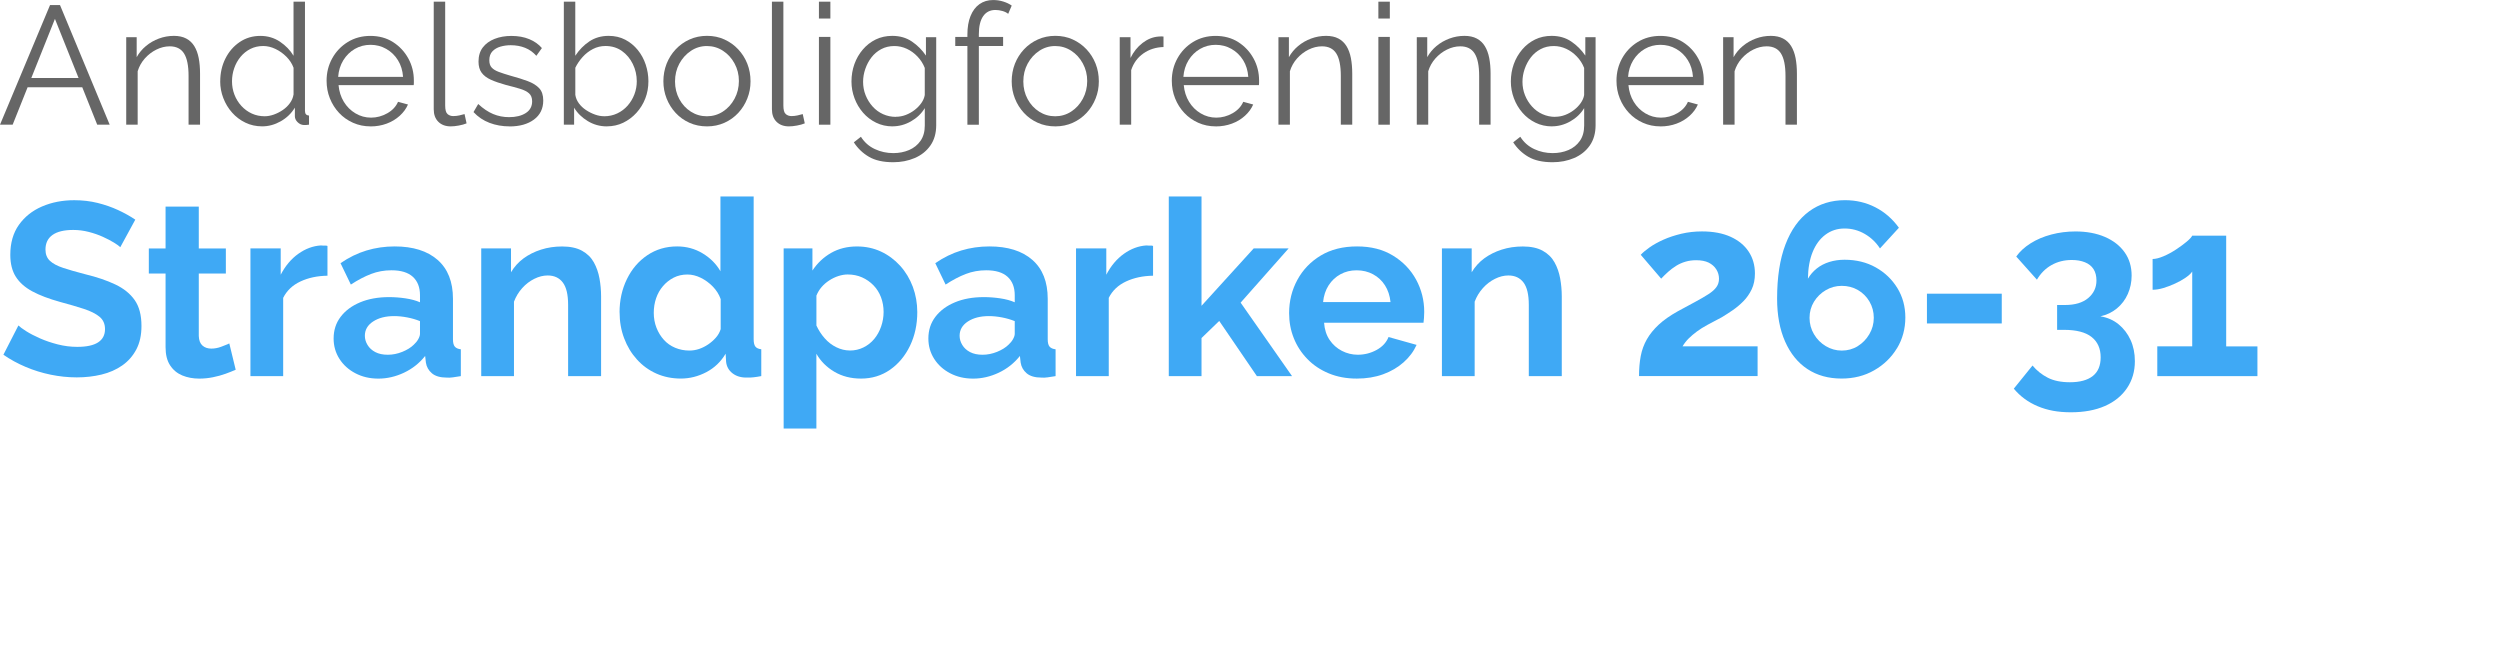 <?xml version="1.0" encoding="UTF-8"?>
<svg id="Layer_1" data-name="Layer 1" xmlns="http://www.w3.org/2000/svg" viewBox="0 0 934.67 247.55">
  <defs>
    <style>
      .cls-1 {
        fill: #666;
      }

      .cls-1, .cls-2 {
        stroke-width: 0px;
      }

      .cls-2 {
        fill: #3fa9f5;
      }
    </style>
  </defs>
  <path class="cls-1" d="M18.71,1.89h3.72l18.58,44.73h-4.66l-5.59-13.99H10.32l-5.59,13.99H0L18.71,1.89ZM29.38,29.17L20.54,7.06l-8.84,22.11h17.68Z"/>
  <path class="cls-1" d="M74.78,46.62h-4.28v-18.22c0-3.84-.57-6.64-1.7-8.42s-2.92-2.66-5.35-2.66c-1.68,0-3.34.41-4.98,1.22-1.64.81-3.08,1.92-4.32,3.31-1.24,1.4-2.13,2.99-2.68,4.78v19.98h-4.28V13.92h3.91v7.45c.88-1.59,2.04-2.98,3.47-4.17,1.43-1.19,3.04-2.12,4.85-2.79,1.81-.67,3.67-1,5.61-1,1.81,0,3.34.33,4.6,1,1.26.67,2.27,1.62,3.02,2.85.76,1.23,1.3,2.71,1.64,4.45.34,1.73.5,3.67.5,5.79v19.11Z"/>
  <path class="cls-1" d="M82.34,30.4c0-3.09.64-5.92,1.92-8.49,1.28-2.57,3.06-4.63,5.32-6.17s4.85-2.32,7.75-2.32c2.73,0,5.18.72,7.34,2.17,2.16,1.45,3.85,3.2,5.07,5.26V.63h4.28v40.82c0,.59.13,1.02.38,1.29.25.27.63.43,1.13.47v3.4c-.84.13-1.49.17-1.95.13-.88-.04-1.66-.4-2.33-1.07-.67-.67-1.01-1.41-1.01-2.21v-3.21c-1.3,2.14-3.07,3.84-5.29,5.1-2.23,1.26-4.54,1.89-6.93,1.89-2.27,0-4.36-.46-6.27-1.38-1.91-.92-3.57-2.17-4.98-3.76-1.41-1.59-2.5-3.39-3.28-5.42-.78-2.03-1.17-4.12-1.17-6.3ZM109.75,35.4v-10.07c-.55-1.5-1.43-2.87-2.65-4.1-1.22-1.23-2.59-2.21-4.13-2.94-1.53-.73-3.06-1.09-4.57-1.09-1.76,0-3.36.37-4.79,1.09-1.43.73-2.66,1.72-3.69,2.97-1.03,1.25-1.82,2.67-2.36,4.25-.55,1.58-.82,3.21-.82,4.88,0,1.75.3,3.42.91,5,.61,1.58,1.48,2.99,2.61,4.22s2.44,2.18,3.91,2.85c1.47.67,3.07,1,4.79,1,1.09,0,2.23-.21,3.4-.62,1.18-.42,2.3-.99,3.37-1.72,1.07-.73,1.96-1.59,2.68-2.6.71-1,1.15-2.04,1.32-3.13Z"/>
  <path class="cls-1" d="M138.54,47.25c-2.35,0-4.54-.45-6.55-1.35-2.02-.9-3.76-2.13-5.23-3.7-1.47-1.57-2.61-3.38-3.43-5.43s-1.23-4.25-1.23-6.59c0-3.04.7-5.84,2.11-8.38,1.41-2.54,3.35-4.57,5.83-6.1,2.48-1.52,5.29-2.28,8.44-2.28s6.06.77,8.47,2.32c2.41,1.54,4.32,3.58,5.7,6.1,1.39,2.52,2.08,5.29,2.08,8.29v.97c0,.31-.02.55-.06.72h-28.1c.21,2.34.87,4.42,1.98,6.24,1.11,1.82,2.56,3.26,4.35,4.32,1.78,1.06,3.73,1.6,5.83,1.6s4.17-.55,6.08-1.64c1.91-1.09,3.24-2.52,4-4.28l3.72,1.01c-.67,1.55-1.7,2.96-3.09,4.22-1.39,1.26-3.01,2.24-4.88,2.93-1.87.69-3.87,1.04-6.02,1.04ZM126.44,28.73h24.25c-.17-2.37-.81-4.45-1.92-6.23-1.11-1.79-2.56-3.19-4.35-4.21-1.79-1.02-3.75-1.53-5.89-1.53s-4.09.51-5.86,1.53c-1.76,1.02-3.2,2.43-4.32,4.24-1.11,1.81-1.75,3.88-1.92,6.2Z"/>
  <path class="cls-1" d="M162.16.63h4.28v38.78c0,1.65.29,2.73.88,3.23.59.51,1.3.76,2.14.76.76,0,1.51-.08,2.27-.25.76-.17,1.41-.34,1.95-.5l.76,3.47c-.8.34-1.77.61-2.93.82-1.16.21-2.15.31-2.99.31-1.93,0-3.48-.57-4.63-1.71-1.16-1.14-1.73-2.7-1.73-4.69V.63Z"/>
  <path class="cls-1" d="M190.51,47.25c-2.69,0-5.19-.44-7.5-1.32-2.31-.88-4.31-2.23-5.98-4.03l1.76-3.02c1.85,1.72,3.71,2.97,5.58,3.75,1.87.78,3.85,1.17,5.95,1.17,2.56,0,4.64-.51,6.24-1.53,1.6-1.02,2.39-2.49,2.39-4.4,0-1.29-.39-2.29-1.17-2.98-.78-.69-1.89-1.25-3.34-1.69-1.45-.44-3.18-.91-5.2-1.41-2.27-.63-4.17-1.28-5.7-1.97-1.53-.69-2.69-1.57-3.47-2.63-.78-1.06-1.17-2.45-1.17-4.17,0-2.13.54-3.89,1.61-5.29,1.07-1.4,2.54-2.46,4.41-3.2,1.87-.73,3.96-1.1,6.27-1.1,2.52,0,4.75.4,6.68,1.2,1.93.8,3.51,1.91,4.73,3.34l-2.08,2.9c-1.18-1.34-2.57-2.34-4.19-2.99-1.62-.65-3.41-.98-5.39-.98-1.34,0-2.63.18-3.84.53-1.22.35-2.22.94-2.99,1.75-.78.81-1.17,1.93-1.17,3.35,0,1.17.29,2.08.88,2.72.59.65,1.47,1.19,2.65,1.63,1.18.44,2.62.91,4.35,1.41,2.48.67,4.64,1.35,6.49,2.04,1.85.69,3.28,1.58,4.28,2.66,1.01,1.08,1.51,2.61,1.51,4.57,0,3.05-1.16,5.43-3.47,7.14-2.31,1.71-5.35,2.57-9.13,2.57Z"/>
  <path class="cls-1" d="M226.86,47.25c-2.56,0-4.94-.66-7.12-1.98-2.18-1.32-3.89-2.99-5.1-5.01v6.36h-3.84V.63h4.28v20.22c1.47-2.23,3.23-4.02,5.29-5.39,2.06-1.36,4.45-2.05,7.18-2.05,2.31,0,4.38.48,6.21,1.44,1.83.96,3.39,2.25,4.69,3.85,1.3,1.61,2.29,3.42,2.96,5.45.67,2.03,1.01,4.1,1.01,6.23,0,2.3-.39,4.45-1.17,6.45-.78,2.01-1.88,3.79-3.31,5.36-1.43,1.57-3.08,2.8-4.95,3.7-1.87.9-3.92,1.35-6.14,1.35ZM225.85,43.47c1.76,0,3.4-.35,4.91-1.06,1.51-.71,2.81-1.69,3.91-2.94,1.09-1.25,1.93-2.66,2.52-4.22.59-1.56.88-3.18.88-4.85,0-2.29-.49-4.45-1.48-6.47-.99-2.02-2.35-3.65-4.09-4.88-1.74-1.23-3.79-1.85-6.14-1.85-1.68,0-3.24.38-4.69,1.13-1.45.75-2.73,1.74-3.84,2.97-1.11,1.23-2.03,2.58-2.74,4.03v10.13c.17,1.13.61,2.18,1.32,3.16.71.98,1.61,1.82,2.68,2.53,1.07.71,2.19,1.27,3.37,1.69,1.18.42,2.31.62,3.4.62Z"/>
  <path class="cls-1" d="M264.34,47.25c-2.39,0-4.59-.45-6.58-1.35-2-.9-3.72-2.13-5.17-3.7-1.45-1.57-2.57-3.36-3.37-5.39-.8-2.03-1.2-4.17-1.2-6.42s.4-4.52,1.2-6.55c.8-2.03,1.93-3.82,3.4-5.39,1.47-1.57,3.2-2.8,5.2-3.7,1.99-.9,4.17-1.35,6.52-1.35s4.51.45,6.49,1.35c1.97.9,3.7,2.13,5.17,3.7,1.47,1.57,2.6,3.36,3.4,5.39.8,2.03,1.2,4.21,1.2,6.55s-.4,4.4-1.2,6.42c-.8,2.03-1.92,3.82-3.37,5.39-1.45,1.57-3.17,2.8-5.17,3.7-2,.9-4.17,1.35-6.52,1.35ZM252.37,30.46c0,2.42.54,4.62,1.61,6.6,1.07,1.98,2.51,3.54,4.32,4.69,1.81,1.15,3.8,1.72,5.98,1.72s4.18-.58,5.98-1.75c1.81-1.17,3.25-2.76,4.35-4.78,1.09-2.02,1.64-4.24,1.64-6.66s-.55-4.56-1.64-6.57c-1.09-2-2.54-3.59-4.35-4.75-1.81-1.17-3.8-1.75-5.98-1.75s-4.18.61-5.98,1.81c-1.81,1.21-3.24,2.8-4.32,4.79-1.07,1.98-1.61,4.2-1.61,6.66Z"/>
  <path class="cls-1" d="M288.6.63h4.28v38.78c0,1.65.29,2.73.88,3.23.59.51,1.3.76,2.14.76.76,0,1.51-.08,2.27-.25.76-.17,1.41-.34,1.95-.5l.76,3.47c-.8.34-1.77.61-2.93.82-1.16.21-2.15.31-2.99.31-1.93,0-3.48-.57-4.63-1.71-1.16-1.14-1.73-2.7-1.73-4.69V.63Z"/>
  <path class="cls-1" d="M306.17,6.93V.63h4.28v6.3h-4.28ZM306.17,46.62V13.8h4.28v32.82h-4.28Z"/>
  <path class="cls-1" d="M333.7,47.25c-2.23,0-4.28-.46-6.17-1.39-1.89-.92-3.52-2.17-4.88-3.75-1.37-1.58-2.43-3.37-3.18-5.39-.76-2.02-1.13-4.09-1.13-6.24,0-2.31.37-4.48,1.1-6.52.73-2.04,1.78-3.85,3.15-5.45,1.36-1.6,2.97-2.84,4.82-3.75,1.85-.9,3.91-1.35,6.17-1.35,2.81,0,5.26.7,7.34,2.11,2.08,1.41,3.83,3.16,5.26,5.26v-6.87h3.84v32.86c0,3.02-.72,5.56-2.17,7.63-1.45,2.07-3.4,3.63-5.86,4.68-2.46,1.05-5.13,1.57-8.03,1.57-3.74,0-6.76-.67-9.07-2.02-2.31-1.34-4.2-3.15-5.67-5.42l2.65-2.08c1.3,2.06,3.03,3.59,5.2,4.6,2.16,1.01,4.46,1.51,6.9,1.51,2.14,0,4.1-.38,5.89-1.14,1.78-.76,3.21-1.91,4.28-3.43,1.07-1.53,1.61-3.44,1.61-5.76v-6.49c-1.26,2.06-2.98,3.71-5.17,4.95-2.18,1.24-4.47,1.86-6.87,1.86ZM334.9,43.66c1.3,0,2.55-.23,3.75-.69,1.2-.46,2.3-1.08,3.31-1.86,1.01-.78,1.85-1.65,2.52-2.61.67-.97,1.09-1.95,1.26-2.96v-10.14c-.63-1.6-1.53-3.01-2.71-4.25-1.18-1.24-2.51-2.21-4-2.9-1.49-.69-3.03-1.04-4.63-1.04-1.85,0-3.5.39-4.95,1.17-1.45.78-2.67,1.81-3.65,3.09-.99,1.28-1.75,2.72-2.3,4.32-.55,1.6-.82,3.19-.82,4.79,0,1.76.31,3.43.94,5.01.63,1.58,1.5,2.98,2.61,4.22,1.11,1.24,2.42,2.2,3.91,2.87,1.49.67,3.08,1.01,4.76,1.01Z"/>
  <path class="cls-1" d="M361.68,46.62v-29.42h-4.54v-3.4h4.54v-.88c0-2.69.39-5,1.17-6.93.78-1.93,1.89-3.41,3.34-4.44,1.45-1.03,3.16-1.54,5.13-1.54,1.3,0,2.56.19,3.78.57,1.22.38,2.27.88,3.15,1.51l-1.32,3.09c-.55-.46-1.26-.82-2.14-1.07-.88-.25-1.76-.38-2.65-.38-1.97,0-3.5.78-4.57,2.33-1.07,1.55-1.61,3.8-1.61,6.74v1.01h9.07v3.4h-9.07v29.42h-4.28Z"/>
  <path class="cls-1" d="M394.56,47.25c-2.39,0-4.59-.45-6.58-1.35-2-.9-3.72-2.13-5.17-3.7-1.45-1.57-2.57-3.36-3.37-5.39-.8-2.03-1.2-4.17-1.2-6.42s.4-4.52,1.2-6.55c.8-2.03,1.93-3.82,3.4-5.39,1.47-1.57,3.2-2.8,5.2-3.7,1.99-.9,4.17-1.35,6.52-1.35s4.51.45,6.49,1.35c1.97.9,3.7,2.13,5.17,3.7,1.47,1.57,2.6,3.36,3.4,5.39.8,2.03,1.2,4.21,1.2,6.55s-.4,4.4-1.2,6.42c-.8,2.03-1.92,3.82-3.37,5.39-1.45,1.57-3.17,2.8-5.17,3.7-2,.9-4.17,1.35-6.52,1.35ZM382.59,30.46c0,2.42.54,4.62,1.61,6.6,1.07,1.98,2.51,3.54,4.32,4.69,1.81,1.15,3.8,1.72,5.98,1.72s4.18-.58,5.98-1.75c1.81-1.17,3.25-2.76,4.35-4.78,1.09-2.02,1.64-4.24,1.64-6.66s-.55-4.56-1.64-6.57c-1.09-2-2.54-3.59-4.35-4.75-1.81-1.17-3.8-1.75-5.98-1.75s-4.18.61-5.98,1.81c-1.81,1.21-3.24,2.8-4.32,4.79-1.07,1.98-1.61,4.2-1.61,6.66Z"/>
  <path class="cls-1" d="M435.01,17.58c-2.86.08-5.37.88-7.53,2.39-2.16,1.51-3.69,3.59-4.57,6.24v20.41h-4.28V13.92h4.03v7.75c1.13-2.31,2.64-4.18,4.5-5.61,1.87-1.43,3.85-2.23,5.95-2.39.42-.04.79-.06,1.1-.06s.58.02.79.06v3.91Z"/>
  <path class="cls-1" d="M454.54,47.25c-2.35,0-4.54-.45-6.55-1.35-2.02-.9-3.76-2.13-5.23-3.7-1.47-1.57-2.61-3.38-3.43-5.43s-1.23-4.25-1.23-6.59c0-3.04.7-5.84,2.11-8.38,1.41-2.54,3.35-4.57,5.83-6.1,2.48-1.52,5.29-2.28,8.44-2.28s6.06.77,8.47,2.32,4.32,3.58,5.7,6.1c1.39,2.52,2.08,5.29,2.08,8.29v.97c0,.31-.02.55-.06.72h-28.1c.21,2.34.87,4.42,1.98,6.24,1.11,1.82,2.56,3.26,4.35,4.32,1.78,1.06,3.73,1.6,5.83,1.6s4.17-.55,6.08-1.64c1.91-1.09,3.24-2.52,4-4.28l3.72,1.01c-.67,1.55-1.7,2.96-3.09,4.22-1.38,1.26-3.01,2.24-4.88,2.93-1.87.69-3.87,1.04-6.02,1.04ZM442.44,28.73h24.25c-.17-2.37-.81-4.45-1.92-6.23-1.11-1.79-2.56-3.19-4.35-4.21-1.79-1.02-3.75-1.53-5.89-1.53s-4.09.51-5.86,1.53c-1.76,1.02-3.2,2.43-4.32,4.24-1.11,1.81-1.75,3.88-1.92,6.2Z"/>
  <path class="cls-1" d="M505.57,46.62h-4.28v-18.22c0-3.84-.57-6.64-1.7-8.42s-2.92-2.66-5.36-2.66c-1.68,0-3.34.41-4.98,1.22-1.64.81-3.08,1.92-4.32,3.31-1.24,1.4-2.13,2.99-2.68,4.78v19.98h-4.28V13.92h3.91v7.45c.88-1.59,2.04-2.98,3.46-4.17,1.43-1.19,3.04-2.12,4.85-2.79,1.8-.67,3.67-1,5.61-1,1.81,0,3.34.33,4.6,1,1.26.67,2.27,1.62,3.02,2.85s1.3,2.71,1.64,4.45c.33,1.73.5,3.67.5,5.79v19.11Z"/>
  <path class="cls-1" d="M515.33,6.93V.63h4.28v6.3h-4.28ZM515.33,46.62V13.8h4.28v32.82h-4.28Z"/>
  <path class="cls-1" d="M557.29,46.62h-4.28v-18.22c0-3.84-.57-6.64-1.7-8.42s-2.92-2.66-5.36-2.66c-1.68,0-3.34.41-4.98,1.22-1.64.81-3.08,1.92-4.32,3.31-1.24,1.4-2.13,2.99-2.68,4.78v19.98h-4.28V13.92h3.91v7.45c.88-1.59,2.04-2.98,3.46-4.17,1.43-1.19,3.04-2.12,4.85-2.79,1.8-.67,3.67-1,5.61-1,1.81,0,3.34.33,4.6,1,1.26.67,2.27,1.62,3.02,2.85s1.3,2.71,1.64,4.45c.33,1.73.5,3.67.5,5.79v19.11Z"/>
  <path class="cls-1" d="M580.22,47.25c-2.23,0-4.28-.46-6.17-1.39-1.89-.92-3.52-2.17-4.88-3.75-1.37-1.58-2.43-3.37-3.18-5.39s-1.13-4.09-1.13-6.24c0-2.31.37-4.48,1.1-6.52.73-2.04,1.79-3.85,3.15-5.45,1.36-1.6,2.97-2.84,4.82-3.75,1.85-.9,3.91-1.35,6.17-1.35,2.81,0,5.26.7,7.34,2.11,2.08,1.41,3.83,3.16,5.26,5.26v-6.87h3.84v32.86c0,3.02-.72,5.56-2.17,7.63-1.45,2.07-3.4,3.63-5.86,4.68-2.46,1.05-5.13,1.57-8.03,1.57-3.74,0-6.76-.67-9.07-2.02-2.31-1.34-4.2-3.15-5.67-5.42l2.65-2.08c1.3,2.06,3.03,3.59,5.2,4.6,2.16,1.01,4.46,1.51,6.9,1.51,2.14,0,4.11-.38,5.89-1.14,1.79-.76,3.21-1.91,4.28-3.43,1.07-1.53,1.61-3.44,1.61-5.76v-6.49c-1.26,2.06-2.98,3.71-5.17,4.95-2.18,1.24-4.47,1.86-6.87,1.86ZM581.42,43.66c1.3,0,2.55-.23,3.75-.69,1.2-.46,2.3-1.08,3.31-1.86,1.01-.78,1.85-1.65,2.52-2.61.67-.97,1.09-1.95,1.26-2.96v-10.14c-.63-1.6-1.53-3.01-2.71-4.25-1.18-1.24-2.51-2.21-4-2.9-1.49-.69-3.04-1.04-4.63-1.04-1.85,0-3.5.39-4.95,1.17-1.45.78-2.67,1.81-3.65,3.09-.99,1.28-1.75,2.72-2.3,4.32-.55,1.6-.82,3.19-.82,4.79,0,1.76.31,3.43.94,5.01.63,1.58,1.5,2.98,2.62,4.22,1.11,1.24,2.41,2.2,3.91,2.87,1.49.67,3.08,1.01,4.76,1.01Z"/>
  <path class="cls-1" d="M620.79,47.25c-2.35,0-4.54-.45-6.55-1.35-2.02-.9-3.76-2.13-5.23-3.7-1.47-1.57-2.61-3.38-3.43-5.43s-1.23-4.25-1.23-6.59c0-3.04.7-5.84,2.11-8.38,1.41-2.54,3.35-4.57,5.83-6.1,2.48-1.52,5.29-2.28,8.44-2.28s6.06.77,8.47,2.32c2.42,1.54,4.32,3.58,5.7,6.1,1.39,2.52,2.08,5.29,2.08,8.29v.97c0,.31-.02.55-.06.72h-28.1c.21,2.34.87,4.42,1.98,6.24,1.11,1.82,2.56,3.26,4.35,4.32,1.78,1.06,3.73,1.6,5.83,1.6s4.17-.55,6.08-1.64c1.91-1.09,3.24-2.52,4-4.28l3.72,1.01c-.67,1.55-1.7,2.96-3.09,4.22-1.39,1.26-3.01,2.24-4.88,2.93-1.87.69-3.87,1.04-6.02,1.04ZM608.7,28.73h24.25c-.17-2.37-.81-4.45-1.92-6.23-1.11-1.79-2.56-3.19-4.35-4.21-1.79-1.02-3.75-1.53-5.89-1.53s-4.1.51-5.86,1.53c-1.76,1.02-3.2,2.43-4.32,4.24-1.11,1.81-1.75,3.88-1.92,6.2Z"/>
  <path class="cls-1" d="M671.82,46.62h-4.28v-18.22c0-3.84-.57-6.64-1.7-8.42s-2.92-2.66-5.36-2.66c-1.68,0-3.34.41-4.98,1.22-1.64.81-3.08,1.92-4.32,3.31-1.24,1.4-2.13,2.99-2.68,4.78v19.98h-4.28V13.92h3.91v7.45c.88-1.59,2.04-2.98,3.46-4.17,1.43-1.19,3.04-2.12,4.85-2.79,1.8-.67,3.67-1,5.61-1,1.81,0,3.34.33,4.6,1,1.26.67,2.27,1.62,3.02,2.85s1.3,2.71,1.64,4.45c.33,1.73.5,3.67.5,5.79v19.11Z"/>
  <path class="cls-2" d="M44.97,92.41c-.43-.43-1.21-1-2.35-1.7-1.14-.7-2.52-1.43-4.14-2.16-1.63-.74-3.39-1.35-5.29-1.84-1.9-.49-3.83-.74-5.8-.74-3.44,0-6.03.63-7.77,1.88-1.75,1.25-2.62,3.07-2.62,5.45,0,1.77.55,3.17,1.66,4.21,1.1,1.04,2.76,1.92,4.97,2.65,2.21.73,4.97,1.53,8.28,2.38,4.29,1.04,8.02,2.3,11.18,3.8,3.16,1.5,5.58,3.45,7.27,5.86,1.69,2.41,2.53,5.63,2.53,9.66,0,3.42-.64,6.35-1.93,8.79-1.29,2.44-3.05,4.44-5.29,6-2.24,1.56-4.82,2.69-7.73,3.39-2.91.7-6,1.05-9.25,1.05s-6.5-.34-9.75-1.01c-3.25-.67-6.36-1.64-9.34-2.9-2.98-1.26-5.75-2.77-8.33-4.55l5.61-10.95c.55.55,1.53,1.27,2.94,2.16,1.41.89,3.13,1.78,5.15,2.67,2.02.89,4.23,1.64,6.62,2.25,2.39.61,4.81.92,7.27.92,3.5,0,6.1-.56,7.82-1.68,1.72-1.12,2.58-2.77,2.58-4.96,0-1.95-.69-3.5-2.07-4.63-1.38-1.13-3.33-2.11-5.84-2.93-2.52-.82-5.49-1.69-8.92-2.61-4.17-1.16-7.62-2.47-10.35-3.94-2.73-1.47-4.78-3.28-6.16-5.45-1.38-2.17-2.07-4.9-2.07-8.2,0-4.46,1.07-8.2,3.22-11.22,2.15-3.02,5.03-5.31,8.65-6.87,3.62-1.56,7.64-2.34,12.05-2.34,3.07,0,5.96.34,8.69,1.01,2.73.68,5.29,1.56,7.68,2.67s4.54,2.3,6.44,3.59l-5.61,10.3Z"/>
  <path class="cls-2" d="M88.12,138.23c-1.1.49-2.38,1-3.82,1.52-1.44.52-3.01.95-4.69,1.29-1.69.34-3.39.51-5.11.51-2.33,0-4.45-.4-6.35-1.18-1.9-.79-3.42-2.05-4.55-3.78-1.14-1.73-1.7-4-1.7-6.79v-27.53h-6.26v-9.38h6.26v-15.64h12.42v15.64h10.12v9.38h-10.12v23.34c.06,1.64.52,2.83,1.38,3.59.86.76,1.96,1.13,3.31,1.13,1.23,0,2.45-.23,3.68-.69,1.23-.46,2.24-.87,3.04-1.24l2.39,9.84Z"/>
  <path class="cls-2" d="M122.43,103.08c-3.8.06-7.18.78-10.12,2.16s-5.09,3.42-6.44,6.12v29.26h-12.24v-47.75h11.32v9.84c1.72-3.31,3.91-5.92,6.58-7.82,2.67-1.9,5.47-2.94,8.42-3.13.61.06,1.1.08,1.47.05.37-.03.7.02,1.01.14v11.13Z"/>
  <path class="cls-2" d="M124.73,126.54c0-3.09.87-5.79,2.62-8.09,1.75-2.3,4.17-4.11,7.27-5.41,3.1-1.3,6.7-1.96,10.81-1.96,2.02,0,4.08.15,6.16.46,2.08.31,3.89.8,5.43,1.47v-2.65c0-2.95-.89-5.24-2.67-6.87-1.78-1.63-4.45-2.44-8-2.44-2.7,0-5.24.46-7.64,1.38-2.39.92-4.91,2.24-7.54,3.96l-3.86-8c3.13-2.15,6.36-3.73,9.71-4.74,3.34-1.01,6.85-1.52,10.53-1.52,6.87,0,12.22,1.68,16.05,5.03,3.83,3.35,5.75,8.21,5.75,14.56v15.15c0,1.27.23,2.18.69,2.72.46.54,1.21.88,2.25,1v10.03c-1.1.18-2.1.34-2.99.46-.89.12-1.64.15-2.25.09-2.45,0-4.31-.54-5.57-1.61-1.26-1.07-2.01-2.41-2.25-4l-.28-2.48c-2.15,2.7-4.78,4.78-7.91,6.26-3.13,1.47-6.32,2.21-9.57,2.21s-6.06-.67-8.6-2c-2.55-1.33-4.54-3.14-5.98-5.41-1.44-2.27-2.16-4.8-2.16-7.59ZM154.72,128.85c.67-.6,1.23-1.29,1.66-2.06.43-.78.64-1.44.64-1.98v-4.75c-1.47-.6-3.07-1.06-4.78-1.39-1.72-.33-3.34-.49-4.88-.49-3.19,0-5.81.67-7.87,2.02-2.06,1.35-3.08,3.12-3.08,5.34,0,1.2.34,2.35,1.01,3.45.67,1.11,1.64,1.99,2.9,2.65,1.26.66,2.81.99,4.65.99s3.65-.36,5.43-1.08c1.78-.72,3.22-1.61,4.32-2.69Z"/>
  <path class="cls-2" d="M224.73,140.62h-12.33v-26.66c0-3.81-.66-6.59-1.98-8.34-1.32-1.75-3.21-2.63-5.66-2.63-1.66,0-3.33.42-5.01,1.26-1.69.84-3.19,1.99-4.51,3.46-1.32,1.47-2.35,3.16-3.08,5.08v27.84h-12.24v-47.75h11.13v8.91c1.23-2.06,2.79-3.79,4.69-5.19,1.9-1.39,4.08-2.49,6.53-3.27,2.45-.79,5.09-1.18,7.91-1.18,3,0,5.47.53,7.41,1.59,1.93,1.06,3.4,2.5,4.42,4.32,1.01,1.82,1.72,3.84,2.12,6.05.4,2.21.6,4.44.6,6.68v29.84Z"/>
  <path class="cls-2" d="M231.63,116.79c0-4.55.92-8.7,2.76-12.46,1.84-3.76,4.38-6.73,7.64-8.92,3.25-2.18,6.96-3.28,11.13-3.28,3.5,0,6.68.87,9.57,2.62,2.88,1.75,5.09,3.97,6.62,6.67v-27.97h12.42v53.36c0,1.29.21,2.21.64,2.76.43.55,1.16.89,2.21,1.01v10.03c-2.21.43-3.96.61-5.24.55-2.21.06-4.03-.46-5.47-1.56-1.44-1.1-2.25-2.54-2.44-4.32l-.18-3.04c-1.78,3.01-4.19,5.31-7.22,6.9-3.04,1.59-6.21,2.39-9.52,2.39s-6.36-.62-9.15-1.86c-2.79-1.24-5.21-3-7.27-5.28-2.06-2.27-3.65-4.91-4.78-7.92-1.14-3-1.7-6.23-1.7-9.69ZM269.44,123.02v-11.19c-.61-1.75-1.6-3.31-2.94-4.69-1.35-1.38-2.85-2.48-4.51-3.29-1.66-.81-3.31-1.22-4.97-1.22-1.9,0-3.62.39-5.15,1.17-1.53.78-2.87,1.84-4,3.16-1.14,1.32-1.99,2.84-2.58,4.56-.58,1.71-.87,3.53-.87,5.46s.34,3.84,1.01,5.55c.67,1.71,1.59,3.22,2.76,4.51,1.16,1.29,2.58,2.29,4.23,2.98,1.66.69,3.43,1.04,5.34,1.04,1.23,0,2.42-.2,3.59-.59,1.16-.39,2.28-.95,3.36-1.67,1.07-.72,2.04-1.56,2.9-2.53.86-.96,1.47-2.05,1.84-3.25Z"/>
  <path class="cls-2" d="M321.88,141.54c-3.74,0-7.05-.85-9.94-2.55-2.88-1.7-5.12-3.94-6.72-6.73v27.96h-12.24v-67.34h10.76v8.27c1.84-2.79,4.17-4.99,6.99-6.6,2.82-1.61,6.04-2.41,9.66-2.41,3.25,0,6.24.64,8.97,1.91,2.73,1.27,5.12,3.05,7.18,5.32,2.05,2.27,3.63,4.9,4.74,7.87,1.1,2.97,1.66,6.13,1.66,9.46,0,4.61-.91,8.8-2.71,12.56-1.81,3.76-4.29,6.75-7.45,8.96-3.16,2.21-6.79,3.32-10.9,3.32ZM317.74,131.05c1.84,0,3.54-.39,5.11-1.17,1.56-.78,2.9-1.83,4-3.16,1.1-1.32,1.96-2.87,2.58-4.65.61-1.77.92-3.59.92-5.46s-.32-3.74-.97-5.46c-.64-1.71-1.58-3.2-2.81-4.47-1.23-1.26-2.65-2.26-4.28-2.98-1.63-.72-3.42-1.08-5.38-1.08-1.1,0-2.25.2-3.45.58-1.2.39-2.35.94-3.45,1.66s-2.06,1.54-2.85,2.47c-.8.93-1.44,1.99-1.93,3.18v11.19c.8,1.74,1.82,3.33,3.08,4.76,1.26,1.44,2.71,2.56,4.37,3.37,1.66.81,3.34,1.21,5.06,1.21Z"/>
  <path class="cls-2" d="M347.09,126.54c0-3.09.87-5.79,2.62-8.09,1.75-2.3,4.17-4.11,7.27-5.41,3.1-1.3,6.7-1.96,10.81-1.96,2.02,0,4.08.15,6.16.46,2.08.31,3.89.8,5.43,1.47v-2.65c0-2.95-.89-5.24-2.67-6.87-1.78-1.63-4.45-2.44-8-2.44-2.7,0-5.24.46-7.64,1.38-2.39.92-4.91,2.24-7.54,3.96l-3.86-8c3.13-2.15,6.36-3.73,9.71-4.74,3.34-1.01,6.85-1.52,10.53-1.52,6.87,0,12.22,1.68,16.05,5.03,3.83,3.35,5.75,8.21,5.75,14.56v15.15c0,1.27.23,2.18.69,2.72.46.54,1.21.88,2.25,1v10.03c-1.1.18-2.1.34-2.99.46-.89.12-1.64.15-2.25.09-2.45,0-4.31-.54-5.57-1.61-1.26-1.07-2.01-2.41-2.25-4l-.28-2.48c-2.15,2.7-4.78,4.78-7.91,6.26-3.13,1.47-6.32,2.21-9.57,2.21s-6.06-.67-8.6-2c-2.55-1.33-4.54-3.14-5.98-5.41-1.44-2.27-2.16-4.8-2.16-7.59ZM377.08,128.85c.67-.6,1.23-1.29,1.66-2.06.43-.78.64-1.44.64-1.98v-4.75c-1.47-.6-3.07-1.06-4.78-1.39-1.72-.33-3.34-.49-4.88-.49-3.19,0-5.81.67-7.87,2.02-2.06,1.35-3.08,3.12-3.08,5.34,0,1.2.34,2.35,1.01,3.45.67,1.11,1.64,1.99,2.9,2.65,1.26.66,2.81.99,4.65.99s3.65-.36,5.43-1.08c1.78-.72,3.22-1.61,4.32-2.69Z"/>
  <path class="cls-2" d="M431.09,103.08c-3.8.06-7.18.78-10.12,2.16s-5.09,3.42-6.44,6.12v29.26h-12.24v-47.75h11.32v9.84c1.72-3.31,3.91-5.92,6.58-7.82,2.67-1.9,5.47-2.94,8.42-3.13.61.06,1.1.08,1.47.05.37-.03.7.02,1.01.14v11.13Z"/>
  <path class="cls-2" d="M469.91,140.62l-14.08-20.63-6.62,6.39v14.24h-12.24v-67.16h12.24v40.87l19.5-21.45h13.06l-17.94,20.27,19.23,27.48h-13.16Z"/>
  <path class="cls-2" d="M507.26,141.54c-3.86,0-7.36-.65-10.49-1.96-3.13-1.3-5.8-3.09-8-5.37-2.21-2.27-3.9-4.87-5.06-7.78-1.17-2.91-1.75-6.03-1.75-9.37,0-4.49,1.03-8.63,3.08-12.42,2.05-3.79,4.97-6.83,8.74-9.1,3.77-2.27,8.29-3.41,13.57-3.41s9.69,1.14,13.43,3.42c3.74,2.28,6.62,5.27,8.65,8.98,2.02,3.71,3.04,7.75,3.04,12.12,0,.79-.03,1.53-.09,2.23-.06.7-.12,1.29-.18,1.78h-37.17c.18,2.52.87,4.66,2.07,6.43,1.2,1.77,2.73,3.13,4.6,4.09,1.87.96,3.85,1.44,5.93,1.44,2.51,0,4.86-.6,7.04-1.79,2.18-1.2,3.66-2.81,4.46-4.83l10.49,2.94c-1.1,2.45-2.73,4.63-4.88,6.53-2.15,1.9-4.69,3.39-7.64,4.46-2.94,1.07-6.23,1.61-9.84,1.61ZM494.66,112.93h25.21c-.25-2.4-.94-4.48-2.07-6.25-1.14-1.77-2.62-3.15-4.46-4.14-1.84-.99-3.9-1.48-6.16-1.48s-4.22.49-6.03,1.48c-1.81.99-3.28,2.37-4.42,4.14s-1.83,3.85-2.07,6.25Z"/>
  <path class="cls-2" d="M583.9,140.62h-12.33v-26.66c0-3.81-.66-6.59-1.98-8.34-1.32-1.75-3.21-2.63-5.66-2.63-1.66,0-3.33.42-5.01,1.26-1.69.84-3.19,1.99-4.51,3.46-1.32,1.47-2.35,3.16-3.08,5.08v27.84h-12.24v-47.75h11.13v8.91c1.23-2.06,2.79-3.79,4.69-5.19,1.9-1.39,4.08-2.49,6.53-3.27,2.45-.79,5.09-1.18,7.91-1.18,3,0,5.47.53,7.41,1.59,1.93,1.06,3.4,2.5,4.42,4.32s1.72,3.84,2.12,6.05c.4,2.21.6,4.44.6,6.68v29.84Z"/>
  <path class="cls-2" d="M612.78,140.62c0-2.73.21-5.23.64-7.5.43-2.27,1.2-4.36,2.3-6.28,1.1-1.92,2.58-3.74,4.42-5.45,1.84-1.71,4.2-3.37,7.08-4.98,2.51-1.37,4.72-2.56,6.62-3.58,1.9-1.02,3.53-1.97,4.88-2.84,1.35-.87,2.35-1.75,2.99-2.65.64-.9.97-1.94.97-3.12,0-1.27-.34-2.44-1.01-3.51-.68-1.08-1.63-1.91-2.85-2.52-1.23-.6-2.79-.9-4.69-.9-1.41,0-2.75.18-4,.55-1.26.37-2.42.89-3.5,1.56-1.07.68-2.07,1.43-2.99,2.25-.92.83-1.78,1.67-2.58,2.53l-7.64-8.92c.8-.86,1.92-1.79,3.36-2.81,1.44-1.01,3.16-1.96,5.15-2.85,1.99-.89,4.22-1.62,6.67-2.21,2.45-.58,5.03-.87,7.73-.87,4.17,0,7.73.67,10.67,2,2.94,1.33,5.2,3.18,6.76,5.54,1.56,2.36,2.35,5.09,2.35,8.19,0,2.25-.4,4.21-1.2,5.9-.8,1.68-1.83,3.17-3.08,4.44-1.26,1.28-2.59,2.4-4,3.37-1.41.97-2.79,1.86-4.14,2.67-1.9,1-3.63,1.92-5.2,2.76-1.56.84-2.91,1.68-4.05,2.53-1.14.84-2.15,1.7-3.04,2.57-.89.87-1.67,1.87-2.35,2.99h28.06v11.13h-44.34Z"/>
  <path class="cls-2" d="M709.2,130.22c-2.09,3.44-4.92,6.18-8.51,8.23-3.59,2.06-7.65,3.08-12.19,3.08-4.91,0-9.15-1.18-12.74-3.54-3.59-2.36-6.38-5.8-8.37-10.3-1.99-4.51-2.99-9.86-2.99-16.05,0-8.03,1.04-14.78,3.13-20.24,2.08-5.46,5.03-9.58,8.83-12.37,3.8-2.79,8.28-4.19,13.43-4.19,4.11,0,7.9.89,11.36,2.67,3.46,1.78,6.39,4.32,8.79,7.64l-7.08,7.73c-1.47-2.27-3.37-4.08-5.7-5.43-2.33-1.35-4.85-2.02-7.54-2.02s-5.08.77-7.13,2.3c-2.06,1.53-3.65,3.68-4.78,6.44-1.13,2.76-1.73,6.1-1.79,10.03.86-1.47,1.96-2.74,3.31-3.82,1.35-1.07,2.91-1.89,4.69-2.44,1.78-.55,3.68-.83,5.7-.83,4.35,0,8.23.95,11.64,2.85,3.4,1.9,6.1,4.48,8.1,7.73,1.99,3.25,2.99,6.93,2.99,11.04s-1.04,8.07-3.13,11.5ZM694.57,129.4c1.78-1.1,3.22-2.59,4.32-4.46,1.1-1.87,1.66-3.91,1.66-6.12s-.54-4.23-1.61-6.07-2.52-3.28-4.32-4.32c-1.81-1.04-3.82-1.56-6.03-1.56s-4.14.54-5.98,1.61c-1.84,1.07-3.31,2.52-4.42,4.32-1.1,1.81-1.66,3.82-1.66,6.03s.55,4.25,1.66,6.12c1.1,1.87,2.58,3.36,4.42,4.46,1.84,1.1,3.83,1.66,5.98,1.66s4.2-.55,5.98-1.66Z"/>
  <path class="cls-2" d="M720.42,120.93v-11.13h27.97v11.13h-27.97Z"/>
  <path class="cls-2" d="M785.28,118.26c2.64.44,4.91,1.44,6.81,3,1.9,1.56,3.39,3.51,4.46,5.85,1.07,2.34,1.61,4.98,1.61,7.92,0,3.81-.98,7.17-2.94,10.07-1.96,2.9-4.72,5.14-8.28,6.7-3.56,1.56-7.79,2.34-12.7,2.34s-8.79-.75-12.37-2.25c-3.59-1.5-6.58-3.7-8.97-6.58l6.99-8.65c1.59,1.9,3.5,3.42,5.7,4.55s4.97,1.7,8.28,1.7c3.74,0,6.59-.78,8.56-2.33,1.96-1.55,2.94-3.88,2.94-6.99,0-3.3-1.14-5.83-3.4-7.61-2.27-1.78-5.7-2.66-10.3-2.66h-2.58v-9.29h2.94c3.74,0,6.64-.87,8.69-2.6,2.05-1.73,3.08-3.93,3.08-6.57,0-1.7-.37-3.12-1.1-4.26-.74-1.14-1.81-1.99-3.22-2.55-1.41-.57-3.04-.85-4.88-.85-2.82,0-5.35.63-7.59,1.89-2.24,1.26-4.06,3.08-5.47,5.47l-7.73-8.65c1.29-1.84,3.07-3.48,5.34-4.92,2.27-1.44,4.86-2.54,7.77-3.31,2.91-.77,5.93-1.15,9.06-1.15,4.17,0,7.83.69,10.99,2.05,3.16,1.37,5.61,3.28,7.36,5.74,1.75,2.46,2.62,5.37,2.62,8.73,0,2.43-.48,4.71-1.43,6.86-.95,2.15-2.32,3.95-4.09,5.41-1.78,1.46-3.83,2.44-6.16,2.94Z"/>
  <path class="cls-2" d="M843.98,129.49v11.13h-37.44v-11.13h13.06v-27.97c-.49.74-1.32,1.5-2.48,2.3-1.17.8-2.48,1.53-3.96,2.21-1.47.68-2.93,1.23-4.37,1.66-1.44.43-2.78.64-4,.64v-11.5c1.1,0,2.45-.34,4.05-1.01,1.59-.67,3.16-1.52,4.69-2.53,1.53-1.01,2.87-1.99,4-2.94,1.13-.95,1.82-1.7,2.07-2.25h12.7v41.4h11.68Z"/>
</svg>